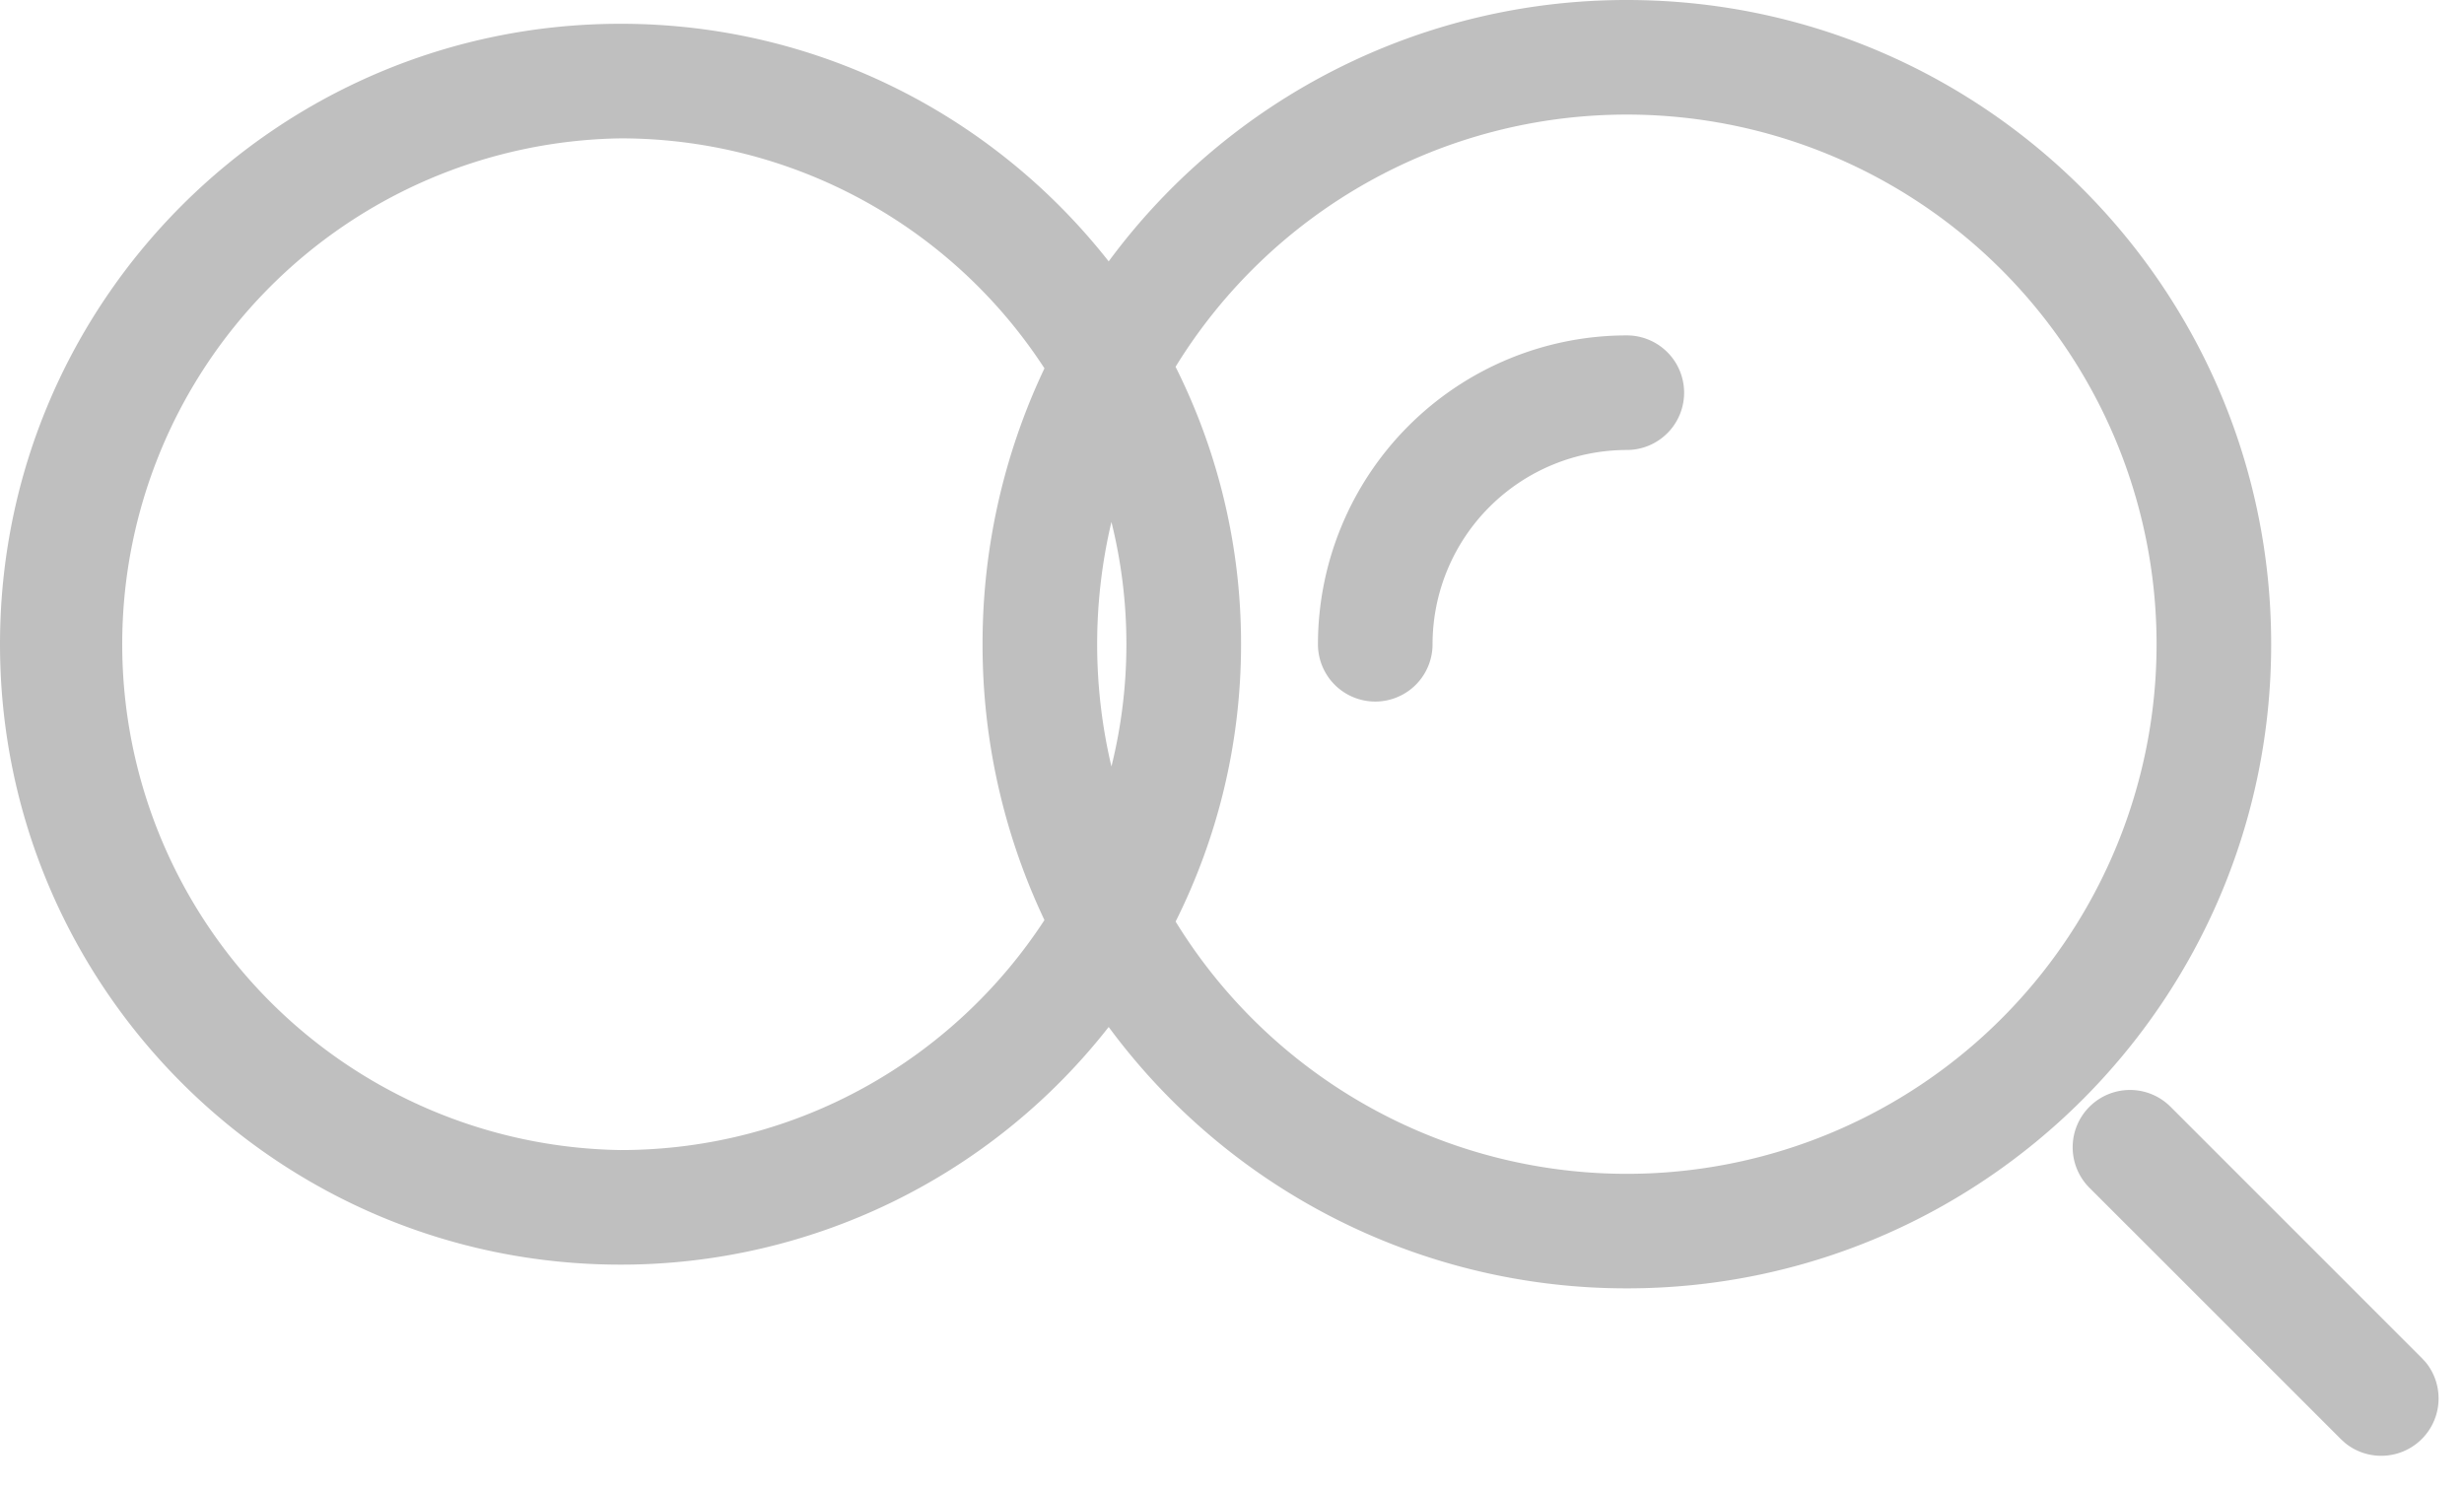 <svg xmlns="http://www.w3.org/2000/svg" width="43" height="26" fill="none"><path fill="#BFBFBF" d="M36.464 19.317a1 1 0 0 1 1.414 0l4.39 4.391.069.075a1.001 1.001 0 0 1-1.407 1.407l-.075-.068-4.391-4.39a1 1 0 0 1 0-1.415ZM28.39 5.854a1 1 0 0 1 0 2A3.392 3.392 0 0 0 25 11.245a1 1 0 0 1-2 0 5.396 5.396 0 0 1 1.58-3.811 5.39 5.39 0 0 1 3.81-1.58Z"/><path fill="#BFBFBF" fill-rule="evenodd" d="M28.39 0c6.21 0 11.245 5.035 11.245 11.244 0 6.21-5.035 11.243-11.244 11.243a11.226 11.226 0 0 1-9.043-4.562 10.806 10.806 0 0 1-8.519 4.148C4.85 22.073 0 17.225 0 11.244 0 5.264 4.848.415 10.83.415c3.457 0 6.535 1.623 8.518 4.147A11.228 11.228 0 0 1 28.39 0Zm0 2a9.239 9.239 0 0 0-7.875 4.402 10.78 10.78 0 0 1 1.143 4.842c0 1.74-.413 3.384-1.142 4.841A9.244 9.244 0 1 0 28.39 2Zm-17.56.415a8.83 8.83 0 0 0 0 17.658c3.098 0 5.822-1.598 7.397-4.014a11.2 11.2 0 0 1-1.08-4.815 11.2 11.2 0 0 1 1.08-4.815 8.819 8.819 0 0 0-7.398-4.014Zm8.566 6.695a9.262 9.262 0 0 0 0 4.268 8.848 8.848 0 0 0 0-4.268Z" clip-rule="evenodd"/></svg>